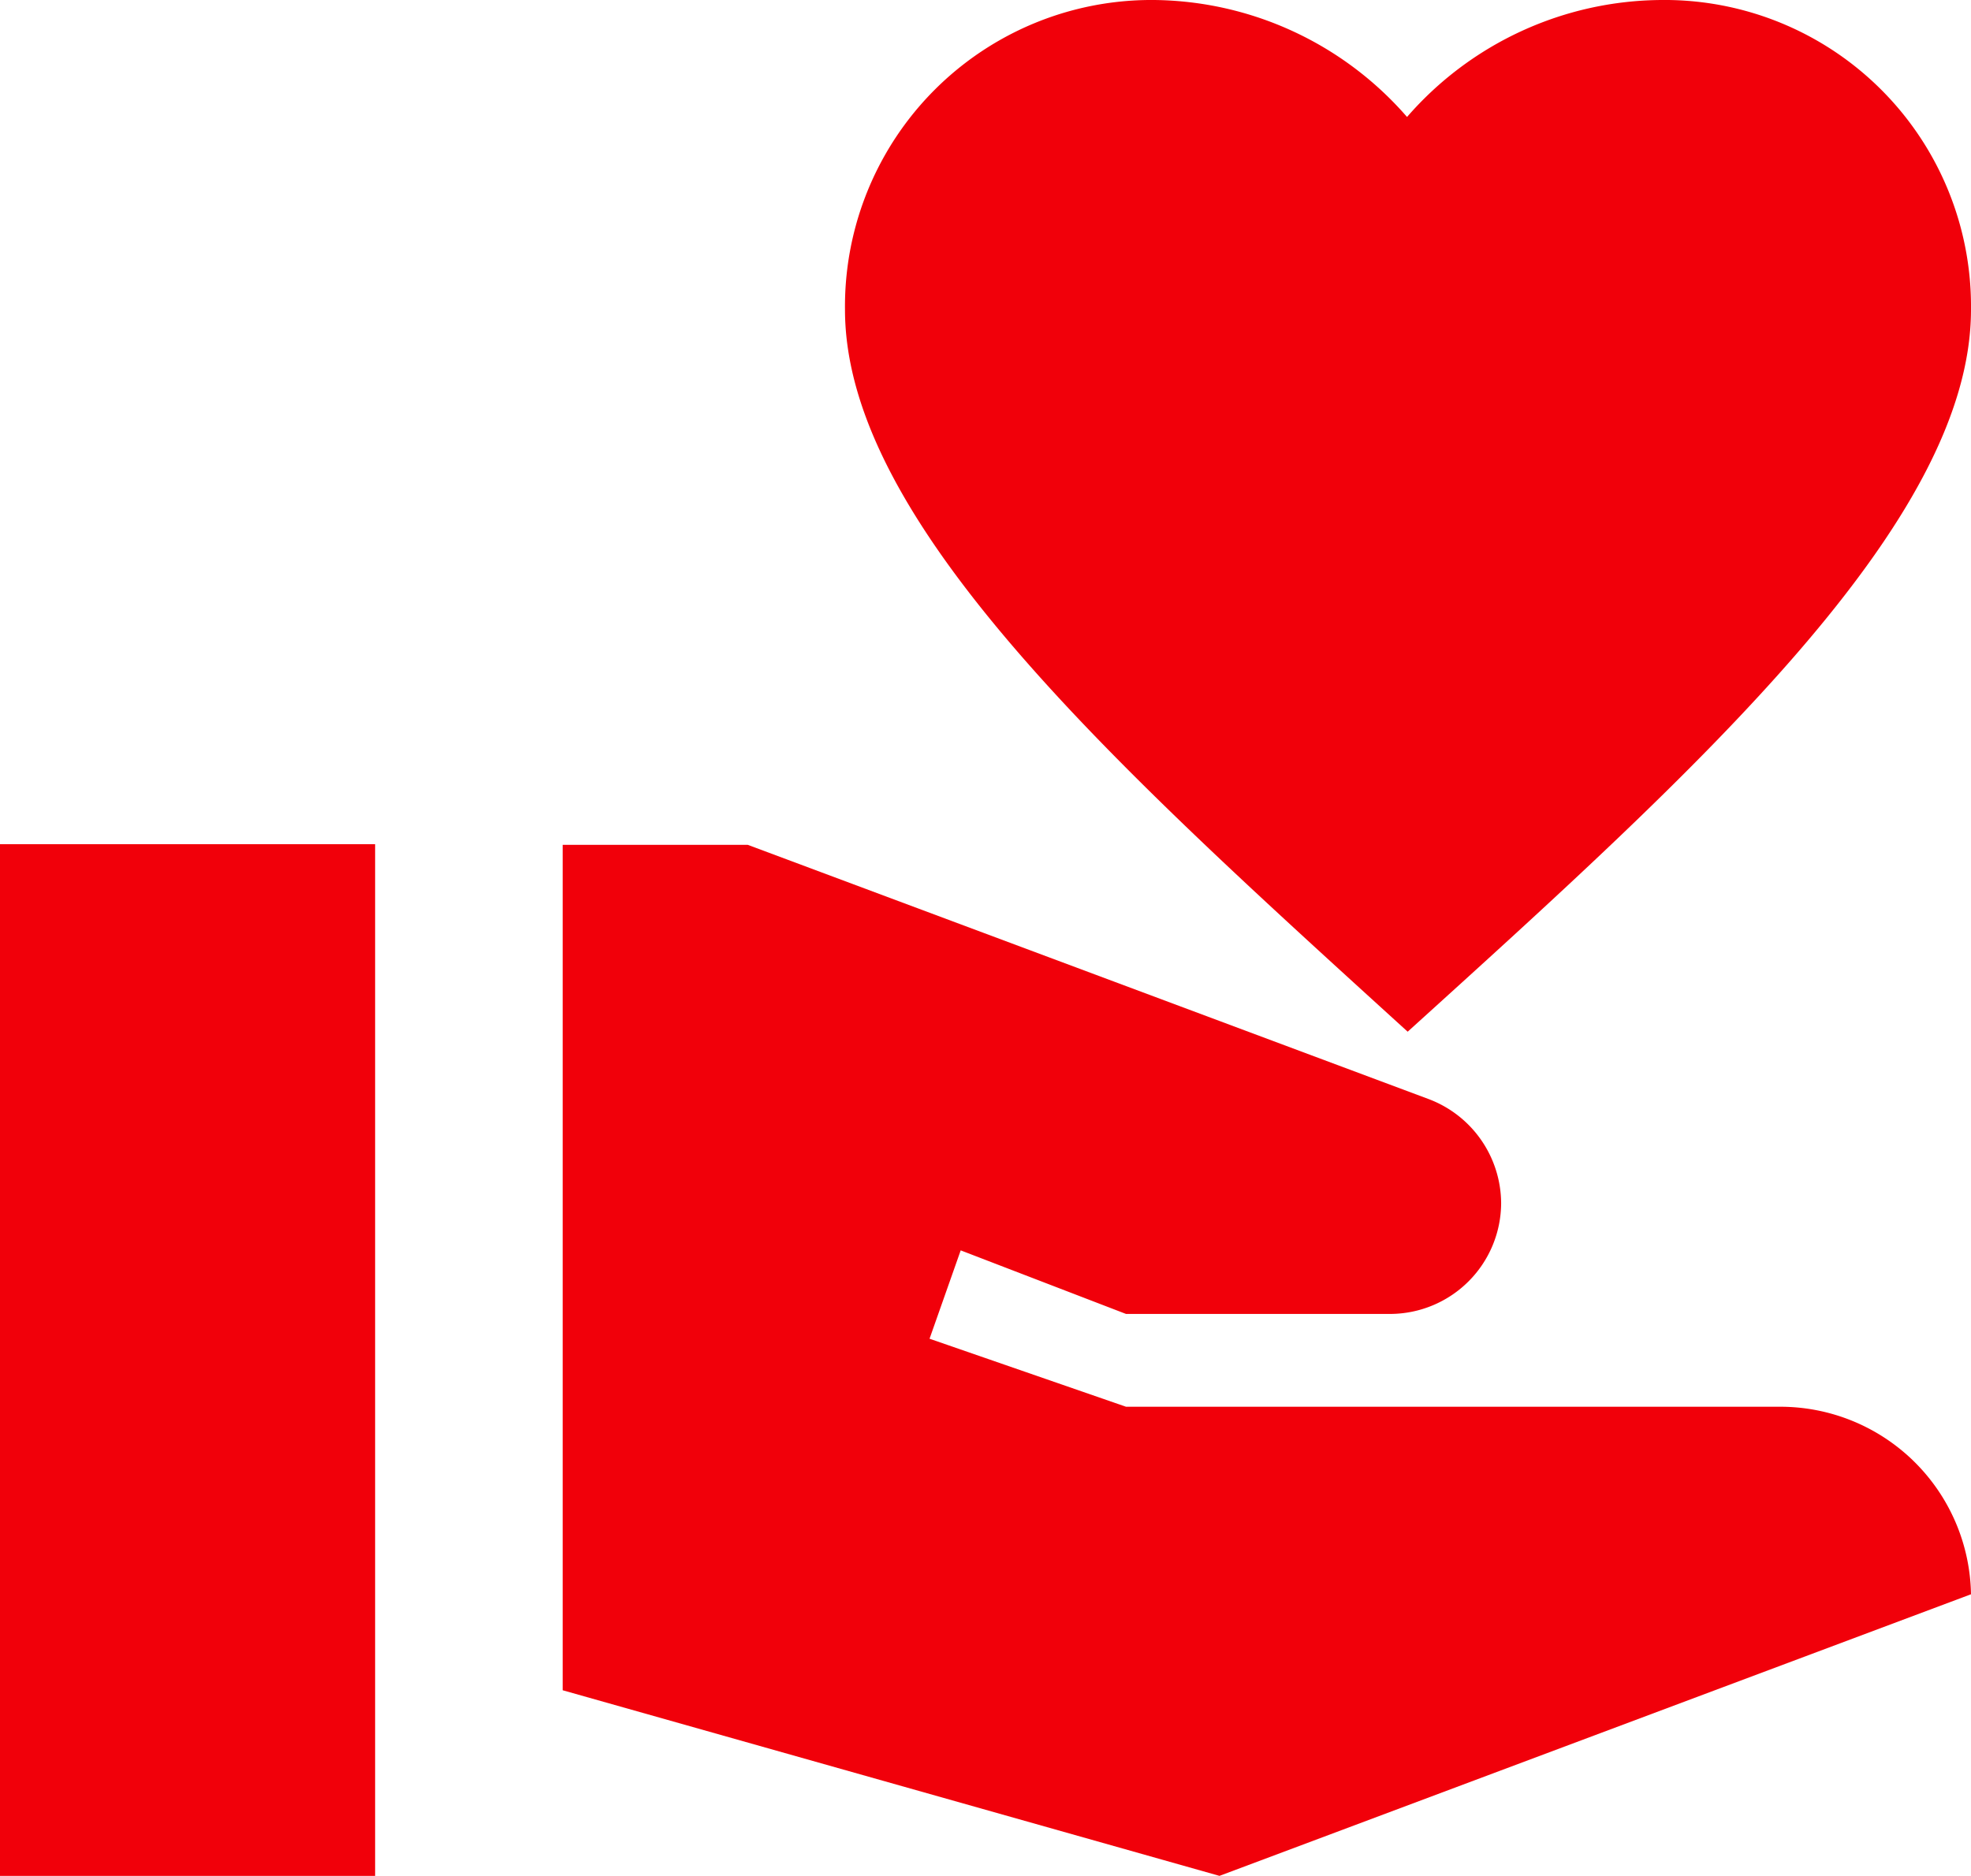<svg xmlns="http://www.w3.org/2000/svg" viewBox="0 0 31 29.51"><defs><style>.cls-1{fill:#f1000a;}</style></defs><g id="Layer_2" data-name="Layer 2"><g id="Layer_1-2" data-name="Layer 1"><rect class="cls-1" y="13.28" width="5.9" height="16.23"/><path class="cls-1" d="M22.13,1.84a5.34,5.34,0,0,1,4-1.84A4.82,4.82,0,0,1,31,4.87c0,3.35-4.3,7.23-8.86,11.36-4.56-4.15-8.85-8-8.85-11.36A4.82,4.82,0,0,1,18.15,0,5.34,5.34,0,0,1,22.13,1.84Z"/><path class="cls-1" d="M28,22.13H17.71l-3.09-1.07.49-1.39,2.6,1h4.16a1.75,1.75,0,0,0,1.74-1.74h0a1.76,1.76,0,0,0-1.14-1.64l-10.71-4H8.85V26.59l10.33,2.92L31,25.08h0A3,3,0,0,0,28,22.13Z"/></g></g></svg>